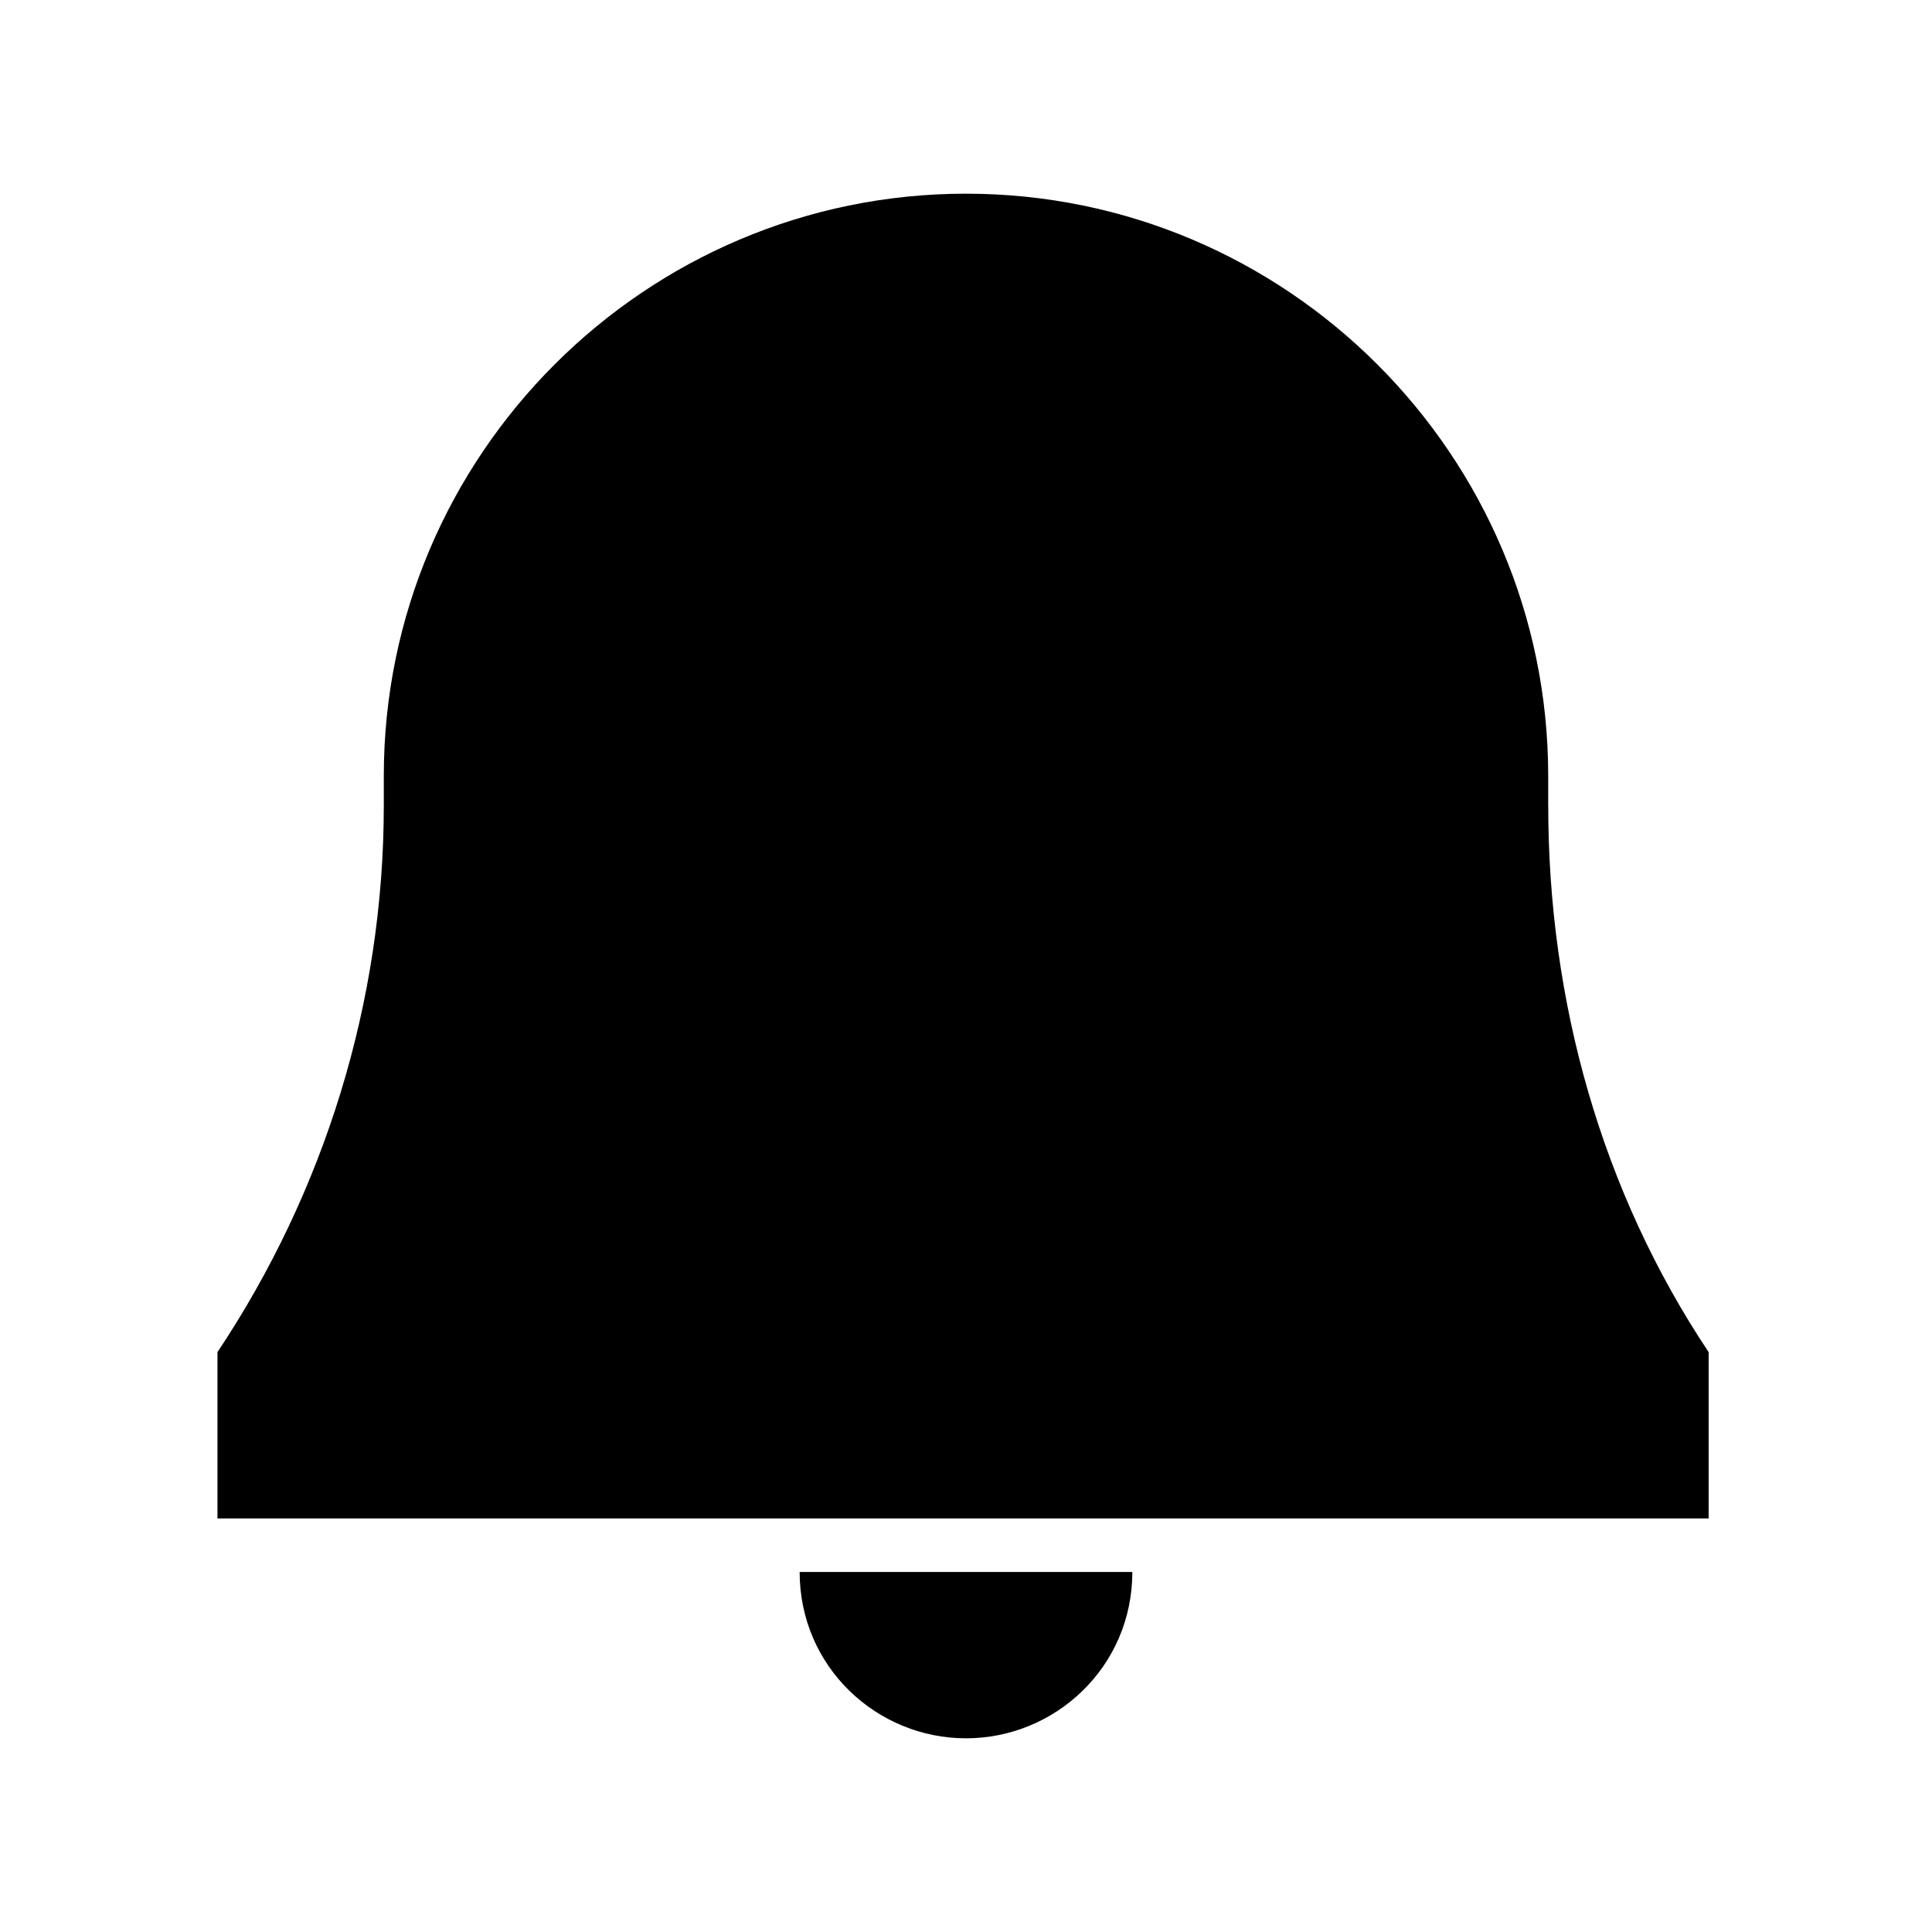 <?xml version="1.0" encoding="UTF-8"?>
<!-- Uploaded to: SVG Repo, www.svgrepo.com, Generator: SVG Repo Mixer Tools -->
<svg fill="#000000" width="800px" height="800px" version="1.1" viewBox="144 144 512 512" xmlns="http://www.w3.org/2000/svg">
 <g>
  <path d="m554.29 357.49v-7.871c0-85.016-69.273-154.29-154.29-154.29-85.02 0-154.29 69.273-154.29 154.29v7.871c0 51.957-15.742 102.34-44.082 144.84v44.082h395.18v-44.082c-28.34-42.508-42.512-92.887-42.512-144.84z"/>
  <path d="m400 604.67c23.617 0 44.082-18.895 44.082-44.082h-88.168c0 25.188 20.469 44.082 44.086 44.082z"/>
 </g>
</svg>